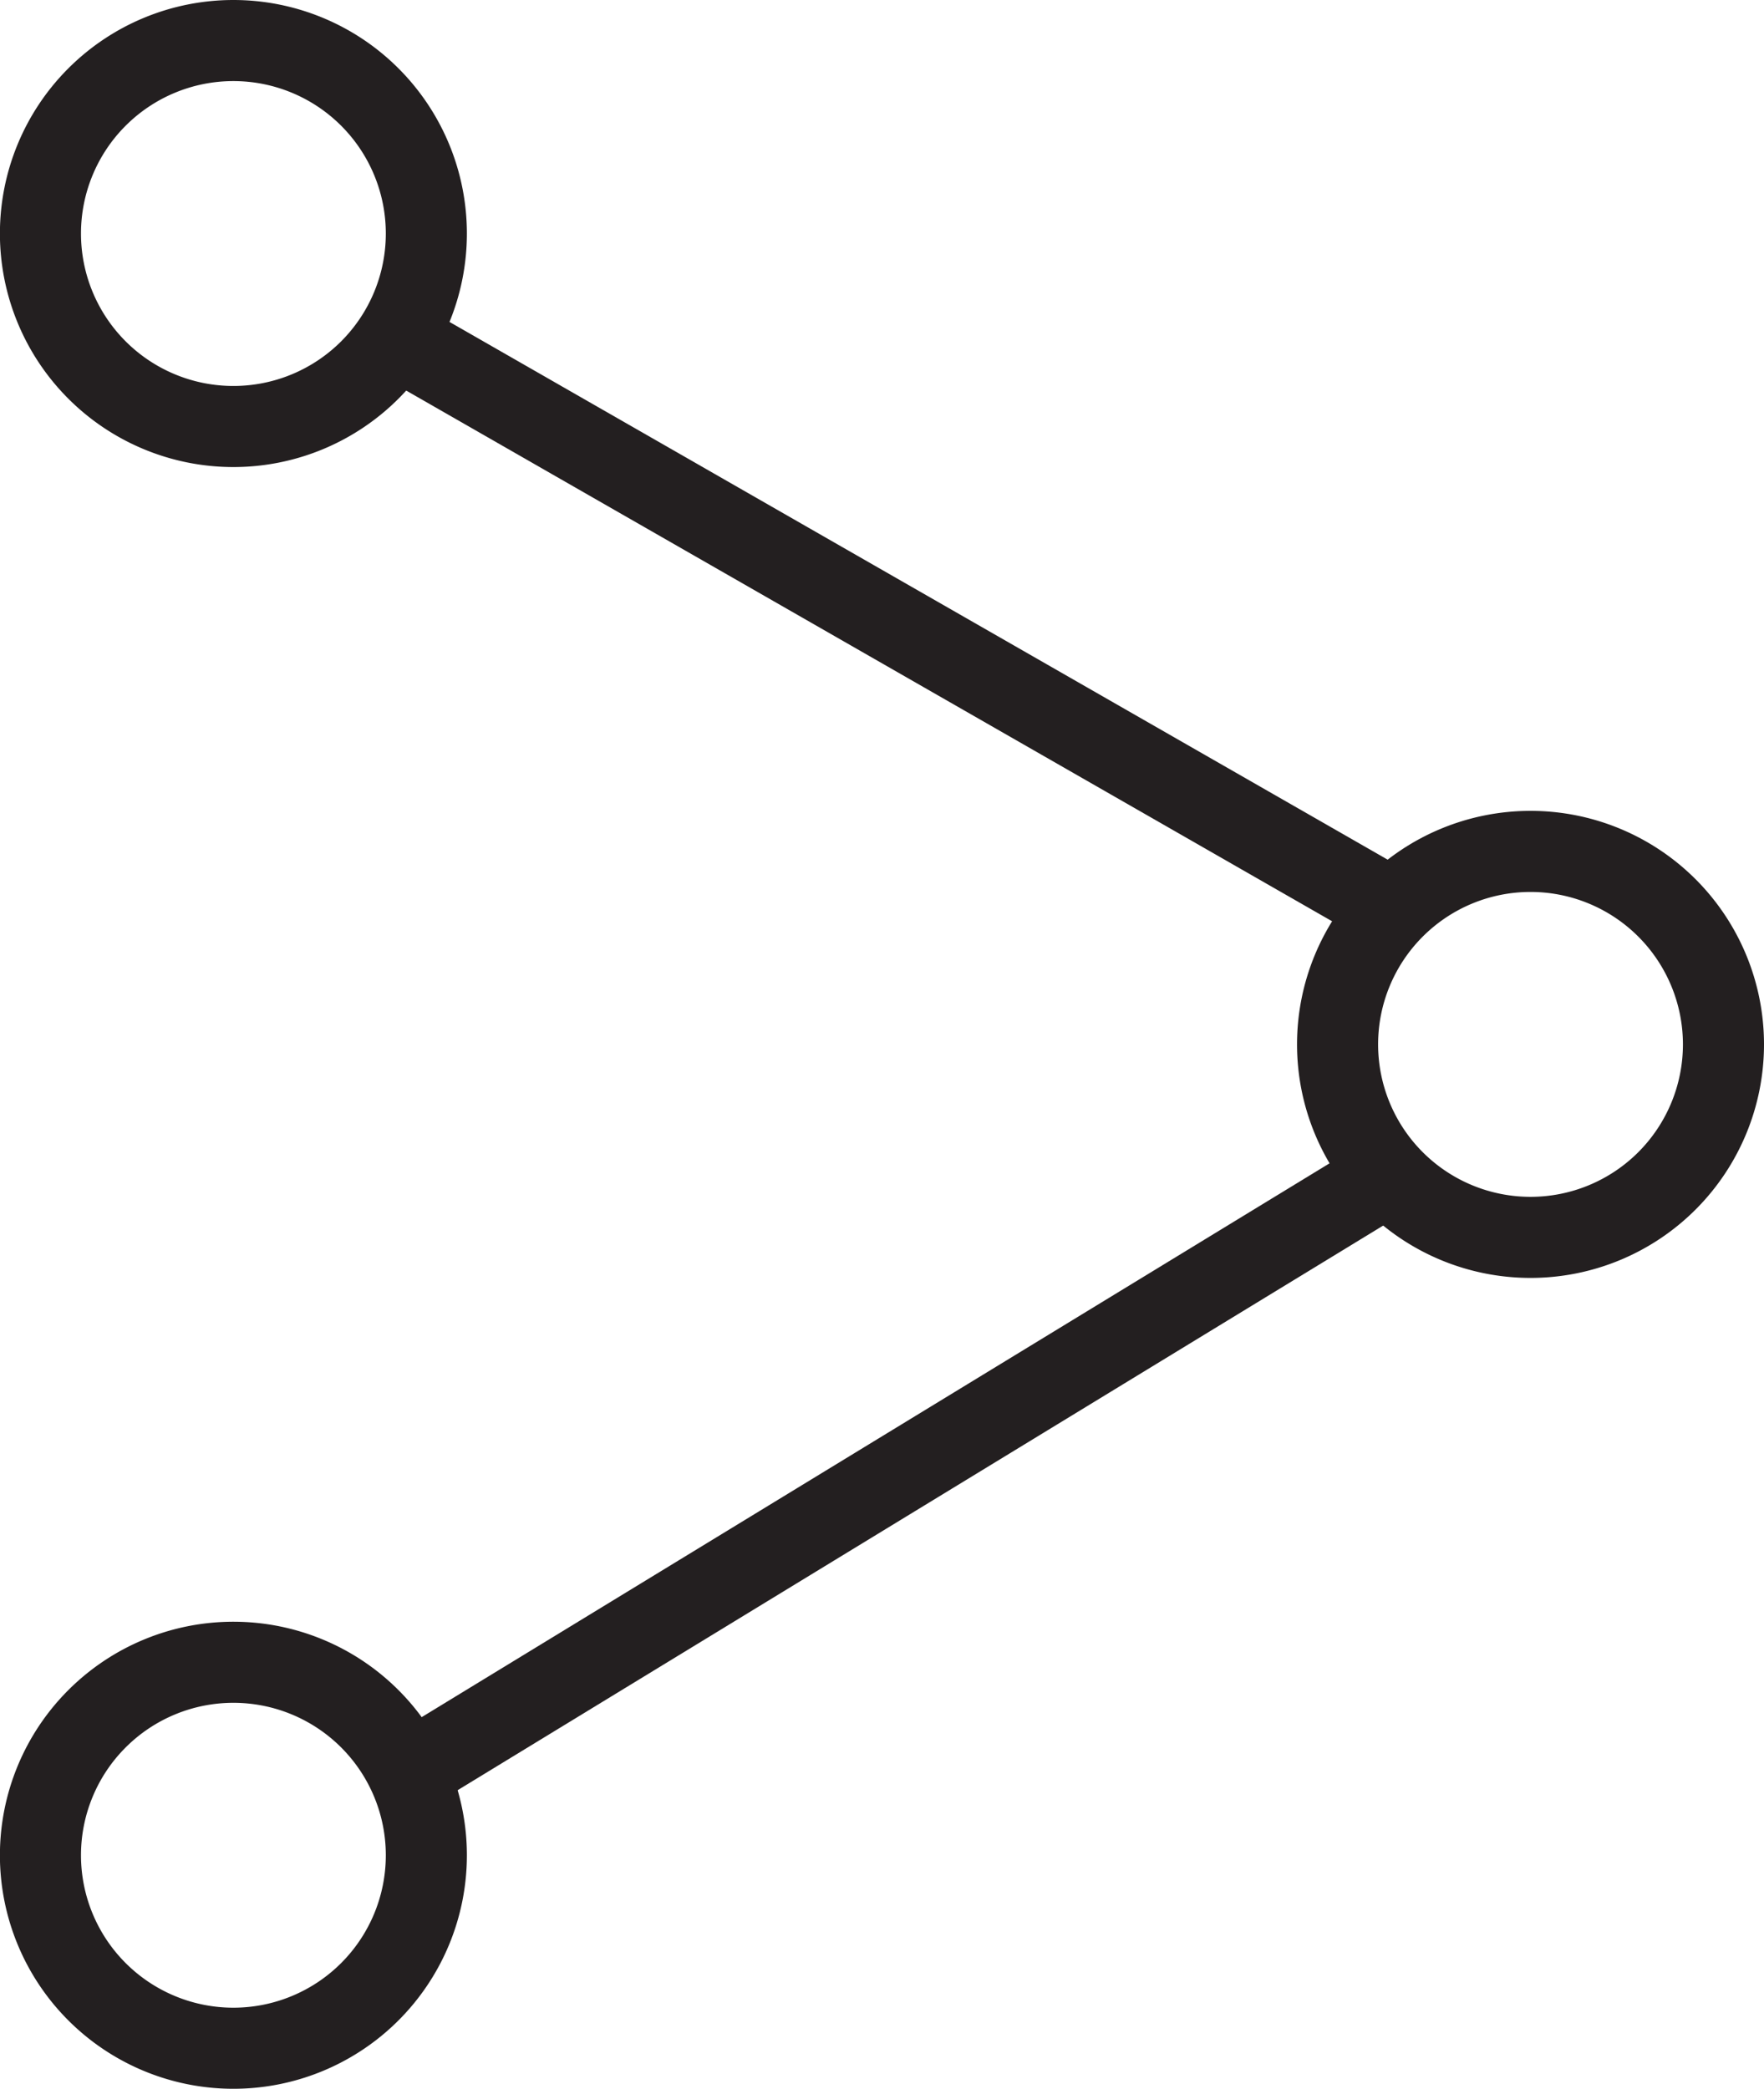 <svg xmlns="http://www.w3.org/2000/svg" width="21.759" height="25.761" viewBox="0 0 21.759 25.761">
  <g id="Share_Icon" data-name="Share Icon" transform="translate(0.5 0.5)">
    <g id="Group_13" data-name="Group 13" transform="translate(0)">
      <path id="Path_19" data-name="Path 19" d="M327.471,184.224a2.38,2.38,0,1,1-2.38-2.38A2.38,2.38,0,0,1,327.471,184.224Z" transform="translate(-322.712 -181.844)" fill="none" stroke="#231f20" stroke-miterlimit="10" stroke-width="1"/>
      <path id="Path_16590" data-name="Path 16590" d="M327.471,184.224a2.38,2.38,0,1,1-2.38-2.38A2.38,2.38,0,0,1,327.471,184.224Z" transform="translate(-306.712 -171.844)" fill="none" stroke="#231f20" stroke-miterlimit="10" stroke-width="1"/>
      <path id="Path_16588" data-name="Path 16588" d="M327.471,184.224a2.38,2.38,0,1,1-2.38-2.38A2.38,2.38,0,0,1,327.471,184.224Z" transform="translate(-322.712 -161.844)" fill="none" stroke="#231f20" stroke-miterlimit="10" stroke-width="1"/>
    </g>
    <line id="Line_1" data-name="Line 1" x2="12.215" y2="7" transform="translate(4.67 3.832)" fill="none" stroke="#231f20" stroke-miterlimit="10" stroke-width="1"/>
    <path id="Path_16589" data-name="Path 16589" d="M.6,7.563,13,0" transform="translate(3.884 13.832)" fill="none" stroke="#231f20" stroke-width="1"/>
  </g>
</svg>
